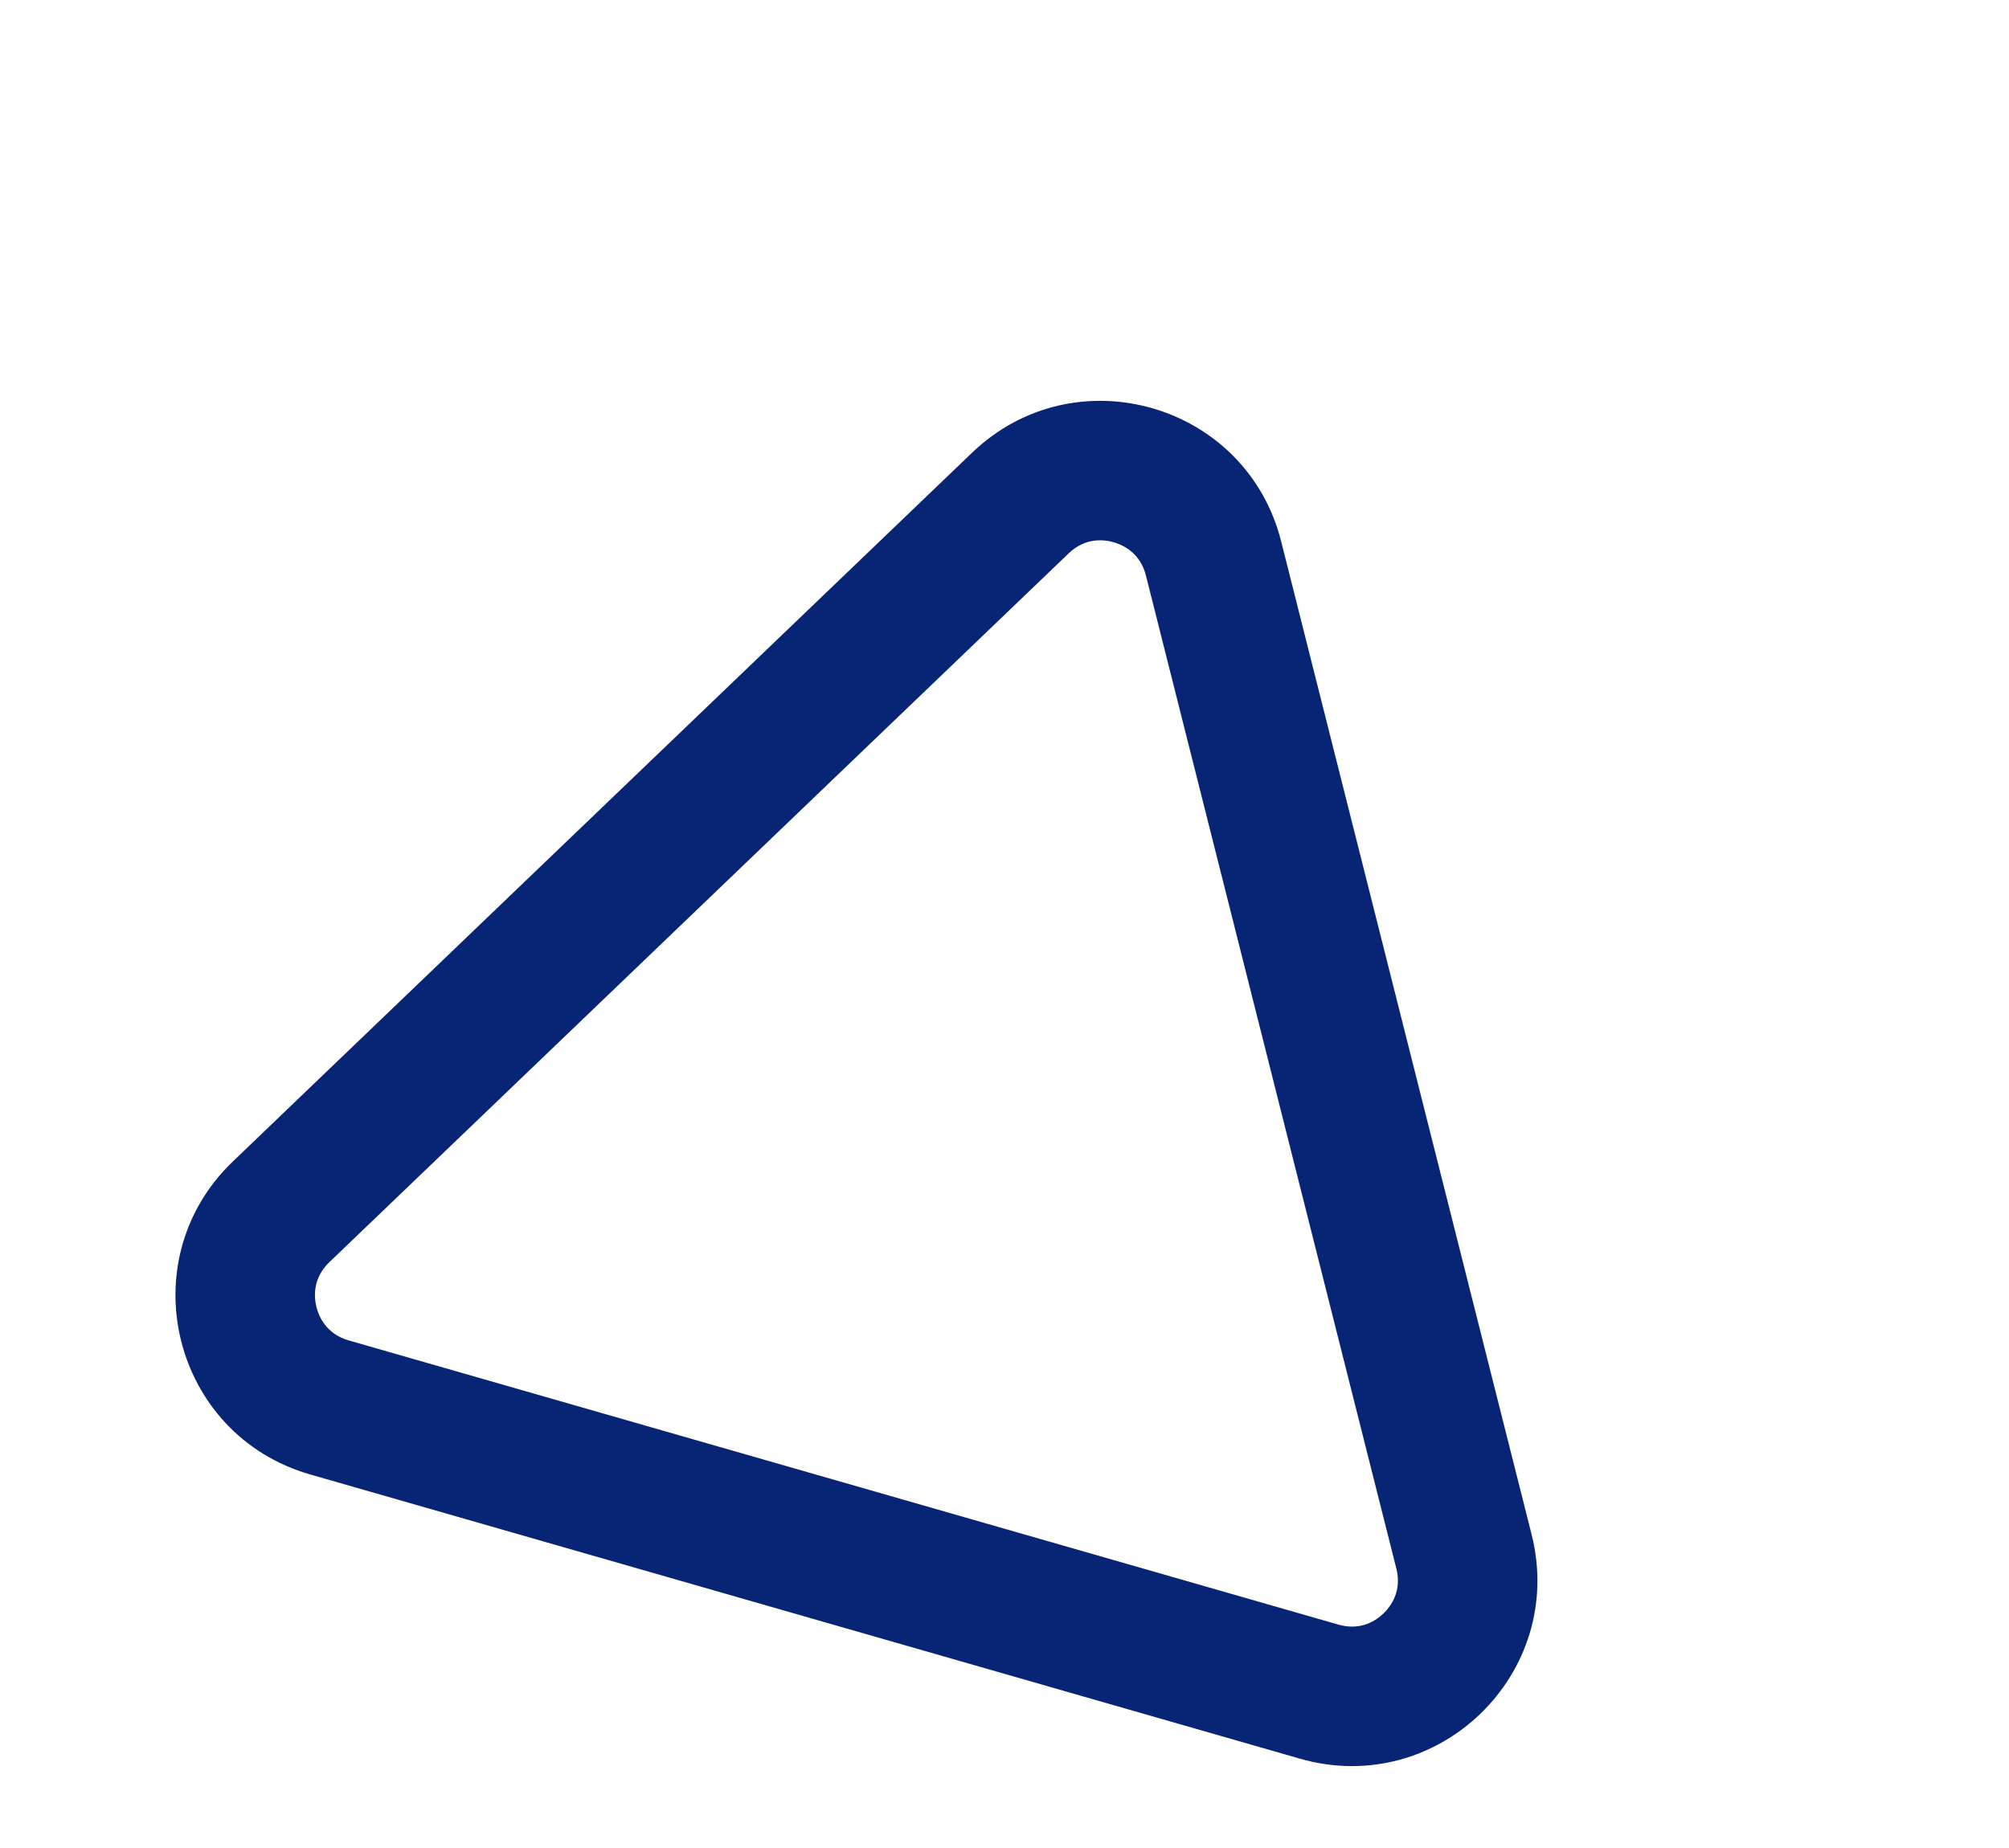 <?xml version="1.0" encoding="UTF-8"?>
<svg xmlns="http://www.w3.org/2000/svg" width="43.199" height="39.736" viewBox="0 0 43.199 39.736">
  <g id="Polygon_9" data-name="Polygon 9" transform="matrix(0.961, 0.276, -0.276, 0.961, 8.545, 0)" fill="none">
    <path d="M14.567,5.947a4,4,0,0,1,6.916,0L32.555,24.989A4,4,0,0,1,29.1,31H6.953a4,4,0,0,1-3.458-6.011Z" stroke="none"></path>
    <path d="M 18.025 6.958 C 17.81 6.958 17.412 7.022 17.161 7.455 L 6.088 26.497 C 5.835 26.932 5.978 27.311 6.086 27.499 C 6.194 27.686 6.45 28 6.953 28 L 29.098 28 C 29.601 28 29.857 27.686 29.964 27.499 C 30.072 27.311 30.215 26.932 29.962 26.497 L 18.89 7.455 C 18.638 7.022 18.24 6.958 18.025 6.958 M 18.025 3.958 C 19.369 3.958 20.712 4.621 21.483 5.947 L 32.555 24.989 C 34.106 27.656 32.182 31 29.098 31 L 6.953 31 C 3.868 31 1.944 27.656 3.495 24.989 L 14.567 5.947 C 15.338 4.621 16.682 3.958 18.025 3.958 Z" stroke="none" fill="#072475"></path>
  </g>
</svg>
